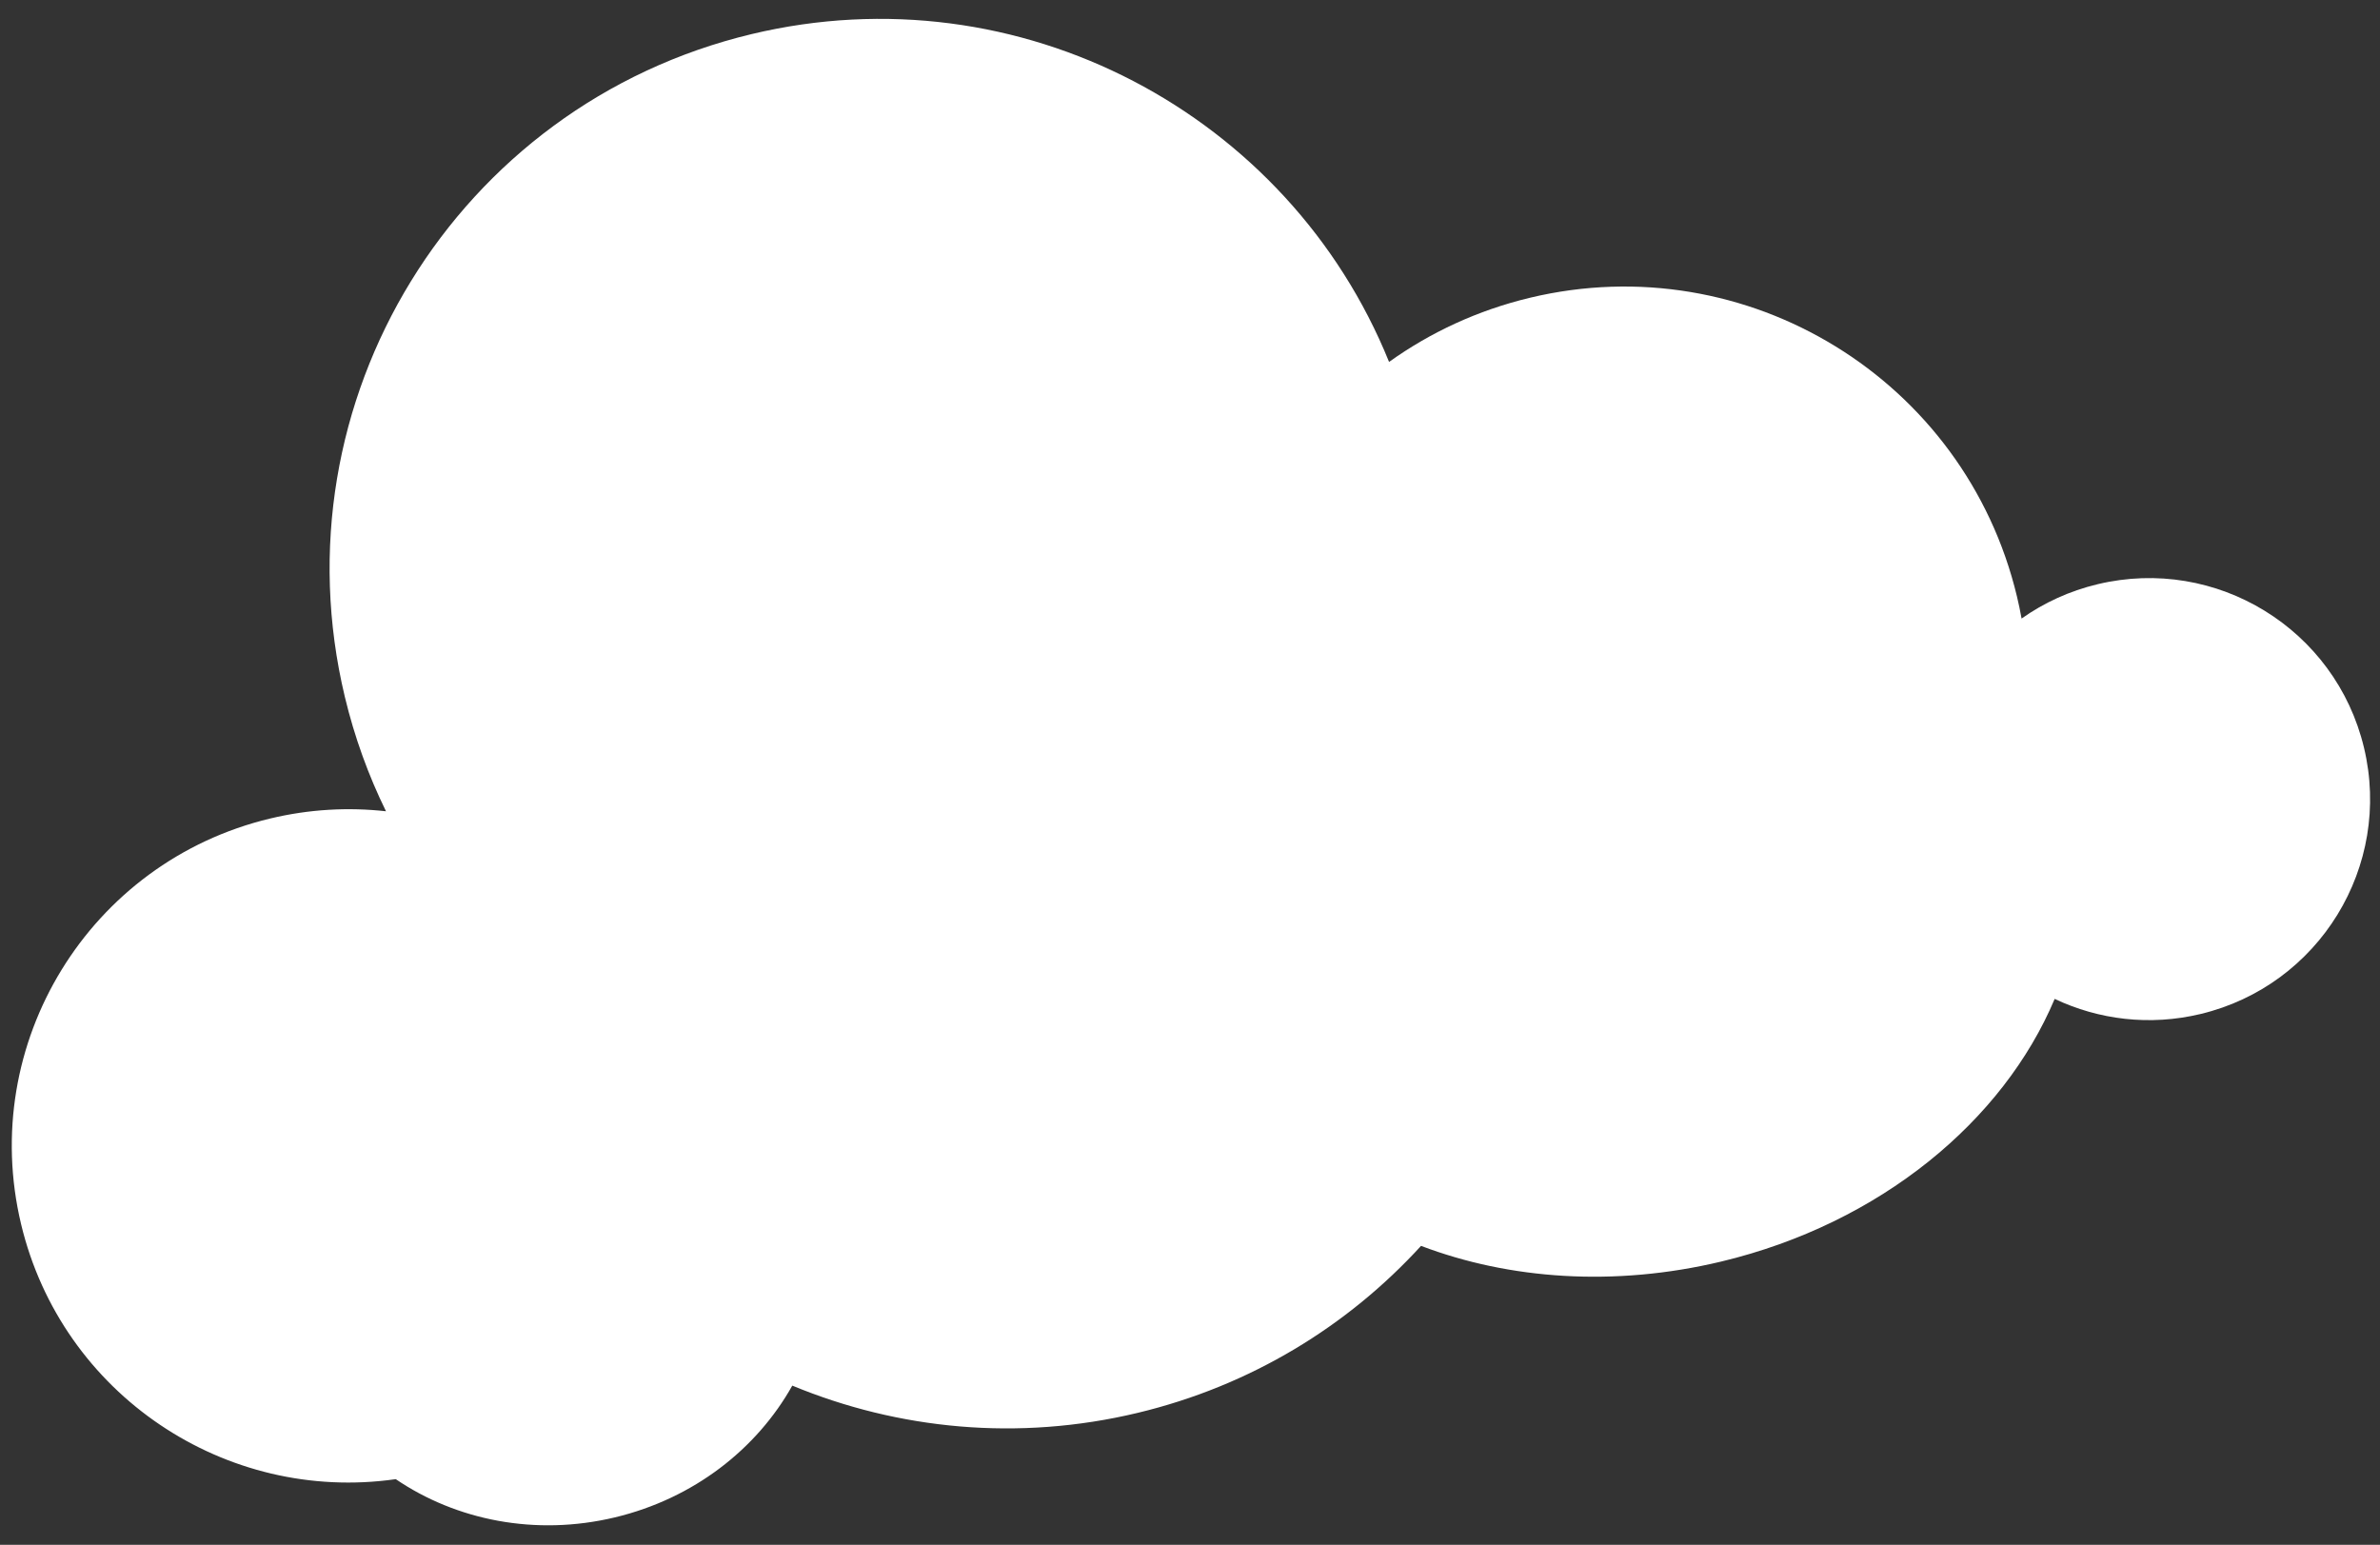 <?xml version="1.0" encoding="UTF-8"?> <svg xmlns="http://www.w3.org/2000/svg" width="114" height="74" viewBox="0 0 114 74" fill="none"><rect x="0" y="0" width="114" height="74" fill="#333333" stroke="none"/><path fill-rule="evenodd" clip-rule="evenodd" d="M35.999 1.634C21.854 5.02 13.131 19.232 16.517 33.378C16.981 35.314 17.648 37.147 18.489 38.862C16.682 38.66 14.81 38.761 12.939 39.209C4.278 41.282 -1.062 49.984 1.011 58.644C2.966 66.808 10.81 72.021 18.957 70.855C21.848 72.82 25.643 73.598 29.457 72.685C33.241 71.779 36.255 69.399 37.95 66.374C43.024 68.474 48.764 69.051 54.489 67.68C59.911 66.382 64.555 63.521 68.067 59.68C72.29 61.285 77.331 61.655 82.445 60.431C90.081 58.603 95.963 53.681 98.417 47.849C100.52 48.845 102.964 49.157 105.403 48.573C111.088 47.212 114.594 41.5 113.233 35.815C111.872 30.129 106.159 26.623 100.474 27.985C99.125 28.307 97.9 28.875 96.832 29.63C96.769 29.278 96.695 28.927 96.611 28.575C94.123 18.182 83.681 11.774 73.288 14.262C70.782 14.861 68.509 15.925 66.535 17.337C61.73 5.461 48.837 -1.44 35.999 1.634Z" fill="white"></path></svg> 